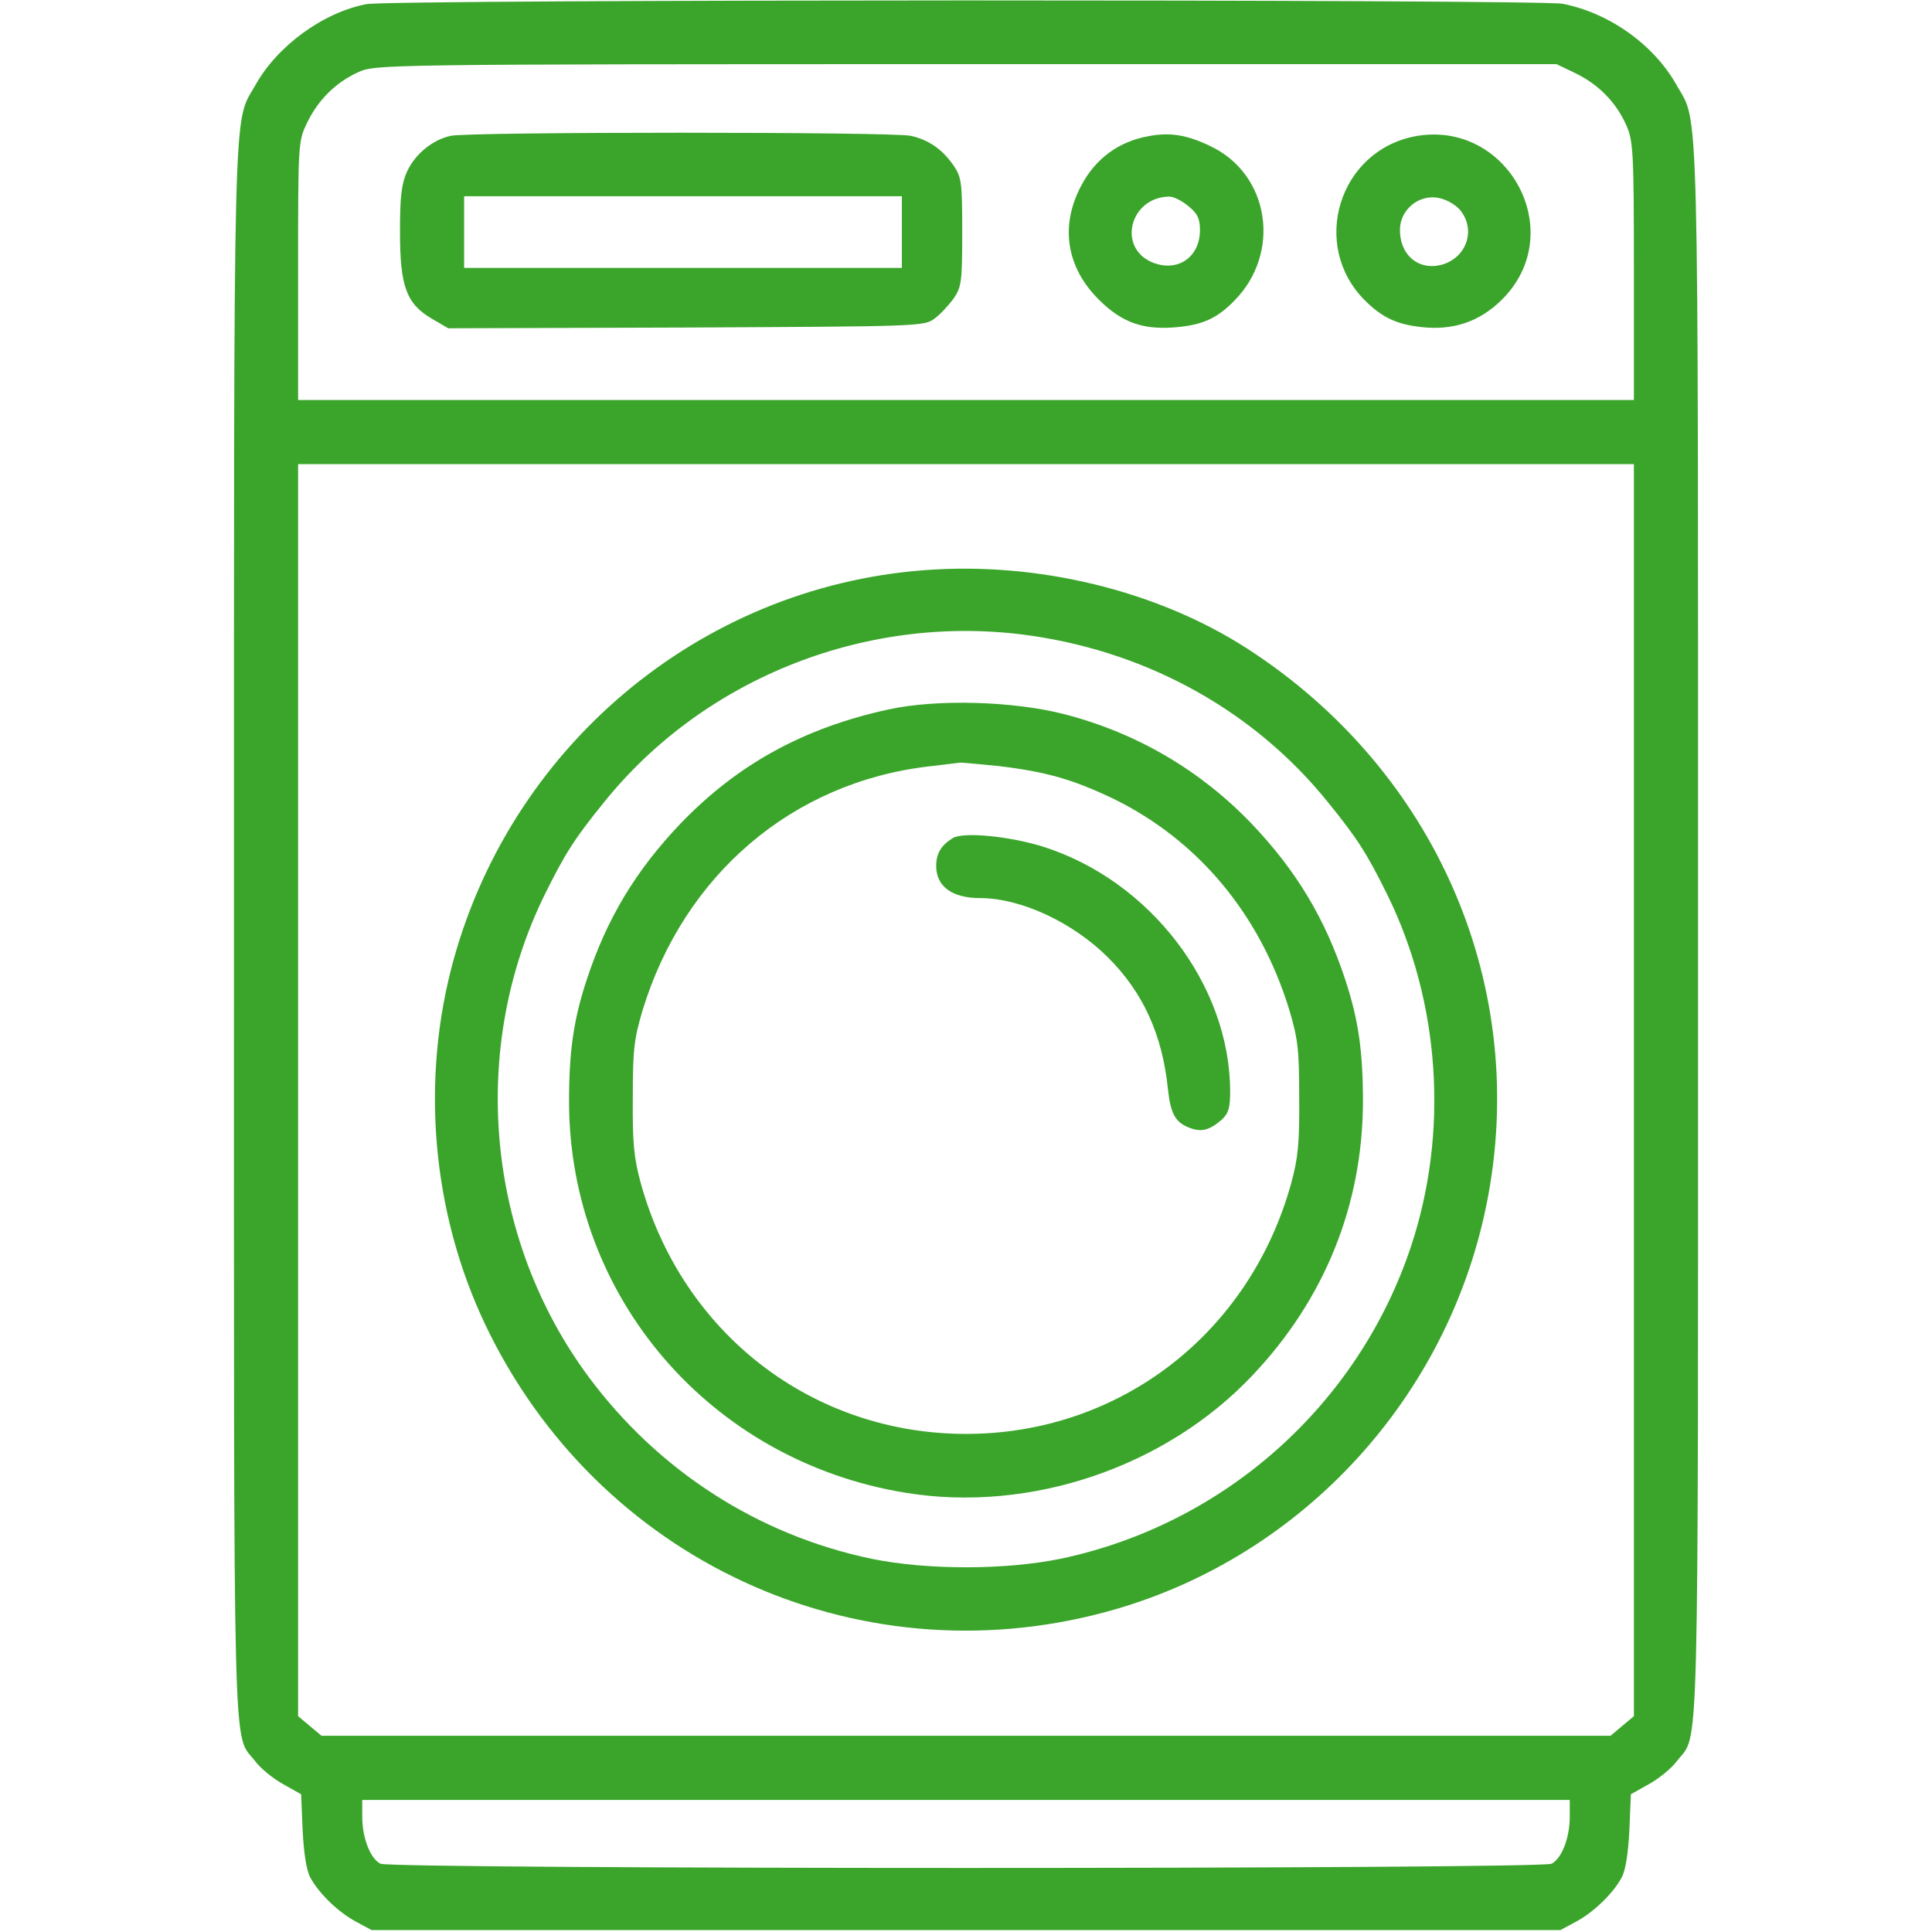 <?xml version="1.0" encoding="UTF-8"?>
<svg xmlns="http://www.w3.org/2000/svg" version="1.0" width="512pt" height="512pt" viewBox="0 0 512 512" preserveAspectRatio="xMidYMid meet">
  <g transform="translate(0,512) scale(0.1,-0.1)" fill="#3ba52b" stroke="none">
    <path d="M971 5109 c-115 -22 -237 -111 -295 -216 -59 -104 -56 14 -56 -2244 0 -2268 -4 -2118 56 -2196 14 -19 47 -46 74 -61 l48 -27 4 -95 c3 -61 10 -106 20 -125 23 -43 75 -93 122 -118 l41 -22 1575 0 1575 0 41 22 c47 25 99 75 122 118 10 19 17 64 20 125 l4 95 48 27 c27 15 60 42 74 61 60 78 56 -72 56 2196 0 2258 3 2140 -56 2244 -60 108 -179 193 -303 217 -67 12 -3105 12 -3170 -1z m3204 -183 c60 -29 107 -76 134 -136 19 -42 21 -65 21 -387 l0 -343 -1770 0 -1770 0 0 343 c0 339 0 342 24 392 29 60 76 107 136 134 45 20 58 21 1610 21 l1565 0 50 -24z m155 -2695 l0 -1659 -31 -26 -31 -26 -1708 0 -1708 0 -31 26 -31 26 0 1659 0 1659 1770 0 1770 0 0 -1659z m-170 -1926 c0 -55 -21 -110 -48 -124 -29 -15 -3075 -15 -3104 0 -27 14 -48 69 -48 124 l0 45 1600 0 1600 0 0 -45z" fill="#3ba52b"></path>
    <path d="M1194 4760 c-49 -11 -94 -49 -115 -94 -15 -33 -19 -66 -19 -160 0 -146 17 -191 85 -231 l43 -25 630 2 c622 3 631 3 659 24 15 11 38 36 51 54 20 30 22 44 22 175 0 131 -2 145 -22 175 -30 44 -66 69 -114 80 -46 11 -1175 11 -1220 0z m1196 -255 l0 -95 -580 0 -580 0 0 95 0 95 580 0 580 0 0 -95z" fill="#3ba52b"></path>
    <path d="M3043 4759 c-78 -14 -139 -59 -176 -128 -59 -108 -42 -220 47 -307 61 -60 117 -79 205 -71 67 6 106 23 151 69 127 127 95 337 -63 411 -62 30 -107 37 -164 26z m106 -185 c25 -20 31 -34 31 -64 0 -72 -60 -113 -127 -85 -92 39 -59 171 44 174 12 1 35 -11 52 -25z" fill="#3ba52b"></path>
    <path d="M3751 4759 c-203 -38 -280 -289 -134 -435 48 -48 89 -66 163 -72 84 -6 152 22 209 83 165 179 3 468 -238 424z m117 -194 c43 -50 22 -123 -42 -145 -63 -20 -116 21 -116 91 0 52 48 93 99 85 21 -3 45 -16 59 -31z" fill="#3ba52b"></path>
    <path d="M2450 3609 c-599 -45 -1105 -473 -1255 -1059 -82 -323 -44 -674 105 -969 309 -614 997 -916 1655 -726 498 144 880 560 984 1071 117 575 -131 1151 -635 1476 -238 153 -554 230 -854 207z m285 -174 c314 -46 593 -203 785 -442 78 -96 103 -136 156 -243 141 -286 164 -631 63 -934 -140 -420 -495 -736 -929 -827 -147 -30 -353 -30 -500 0 -301 63 -565 233 -750 482 -272 367 -318 869 -116 1279 53 107 78 147 156 243 268 334 707 505 1135 442z" fill="#3ba52b"></path>
    <path d="M2355 3240 c-225 -49 -400 -145 -552 -303 -119 -125 -195 -252 -248 -413 -35 -106 -47 -190 -47 -324 1 -518 375 -952 892 -1036 331 -54 690 68 920 312 191 202 291 451 292 724 0 134 -12 218 -47 324 -53 161 -129 288 -248 413 -135 141 -303 240 -495 290 -135 35 -338 41 -467 13z m290 -150 c127 -15 196 -35 302 -85 227 -110 392 -307 470 -562 23 -78 26 -105 26 -233 1 -119 -3 -159 -21 -225 -110 -399 -455 -665 -862 -665 -407 0 -752 266 -862 665 -18 66 -22 106 -21 225 0 128 3 155 26 233 110 359 397 604 759 646 40 5 78 9 83 10 6 0 51 -4 100 -9z" fill="#3ba52b"></path>
    <path d="M2525 2899 c-31 -19 -44 -41 -44 -74 0 -54 42 -85 116 -85 108 0 246 -64 340 -158 92 -92 143 -203 158 -347 7 -67 20 -90 58 -104 31 -12 53 -6 85 22 18 17 22 31 22 76 -1 281 -212 557 -495 647 -89 28 -212 40 -240 23z" fill="#3ba52b"></path>
  </g>
</svg>
